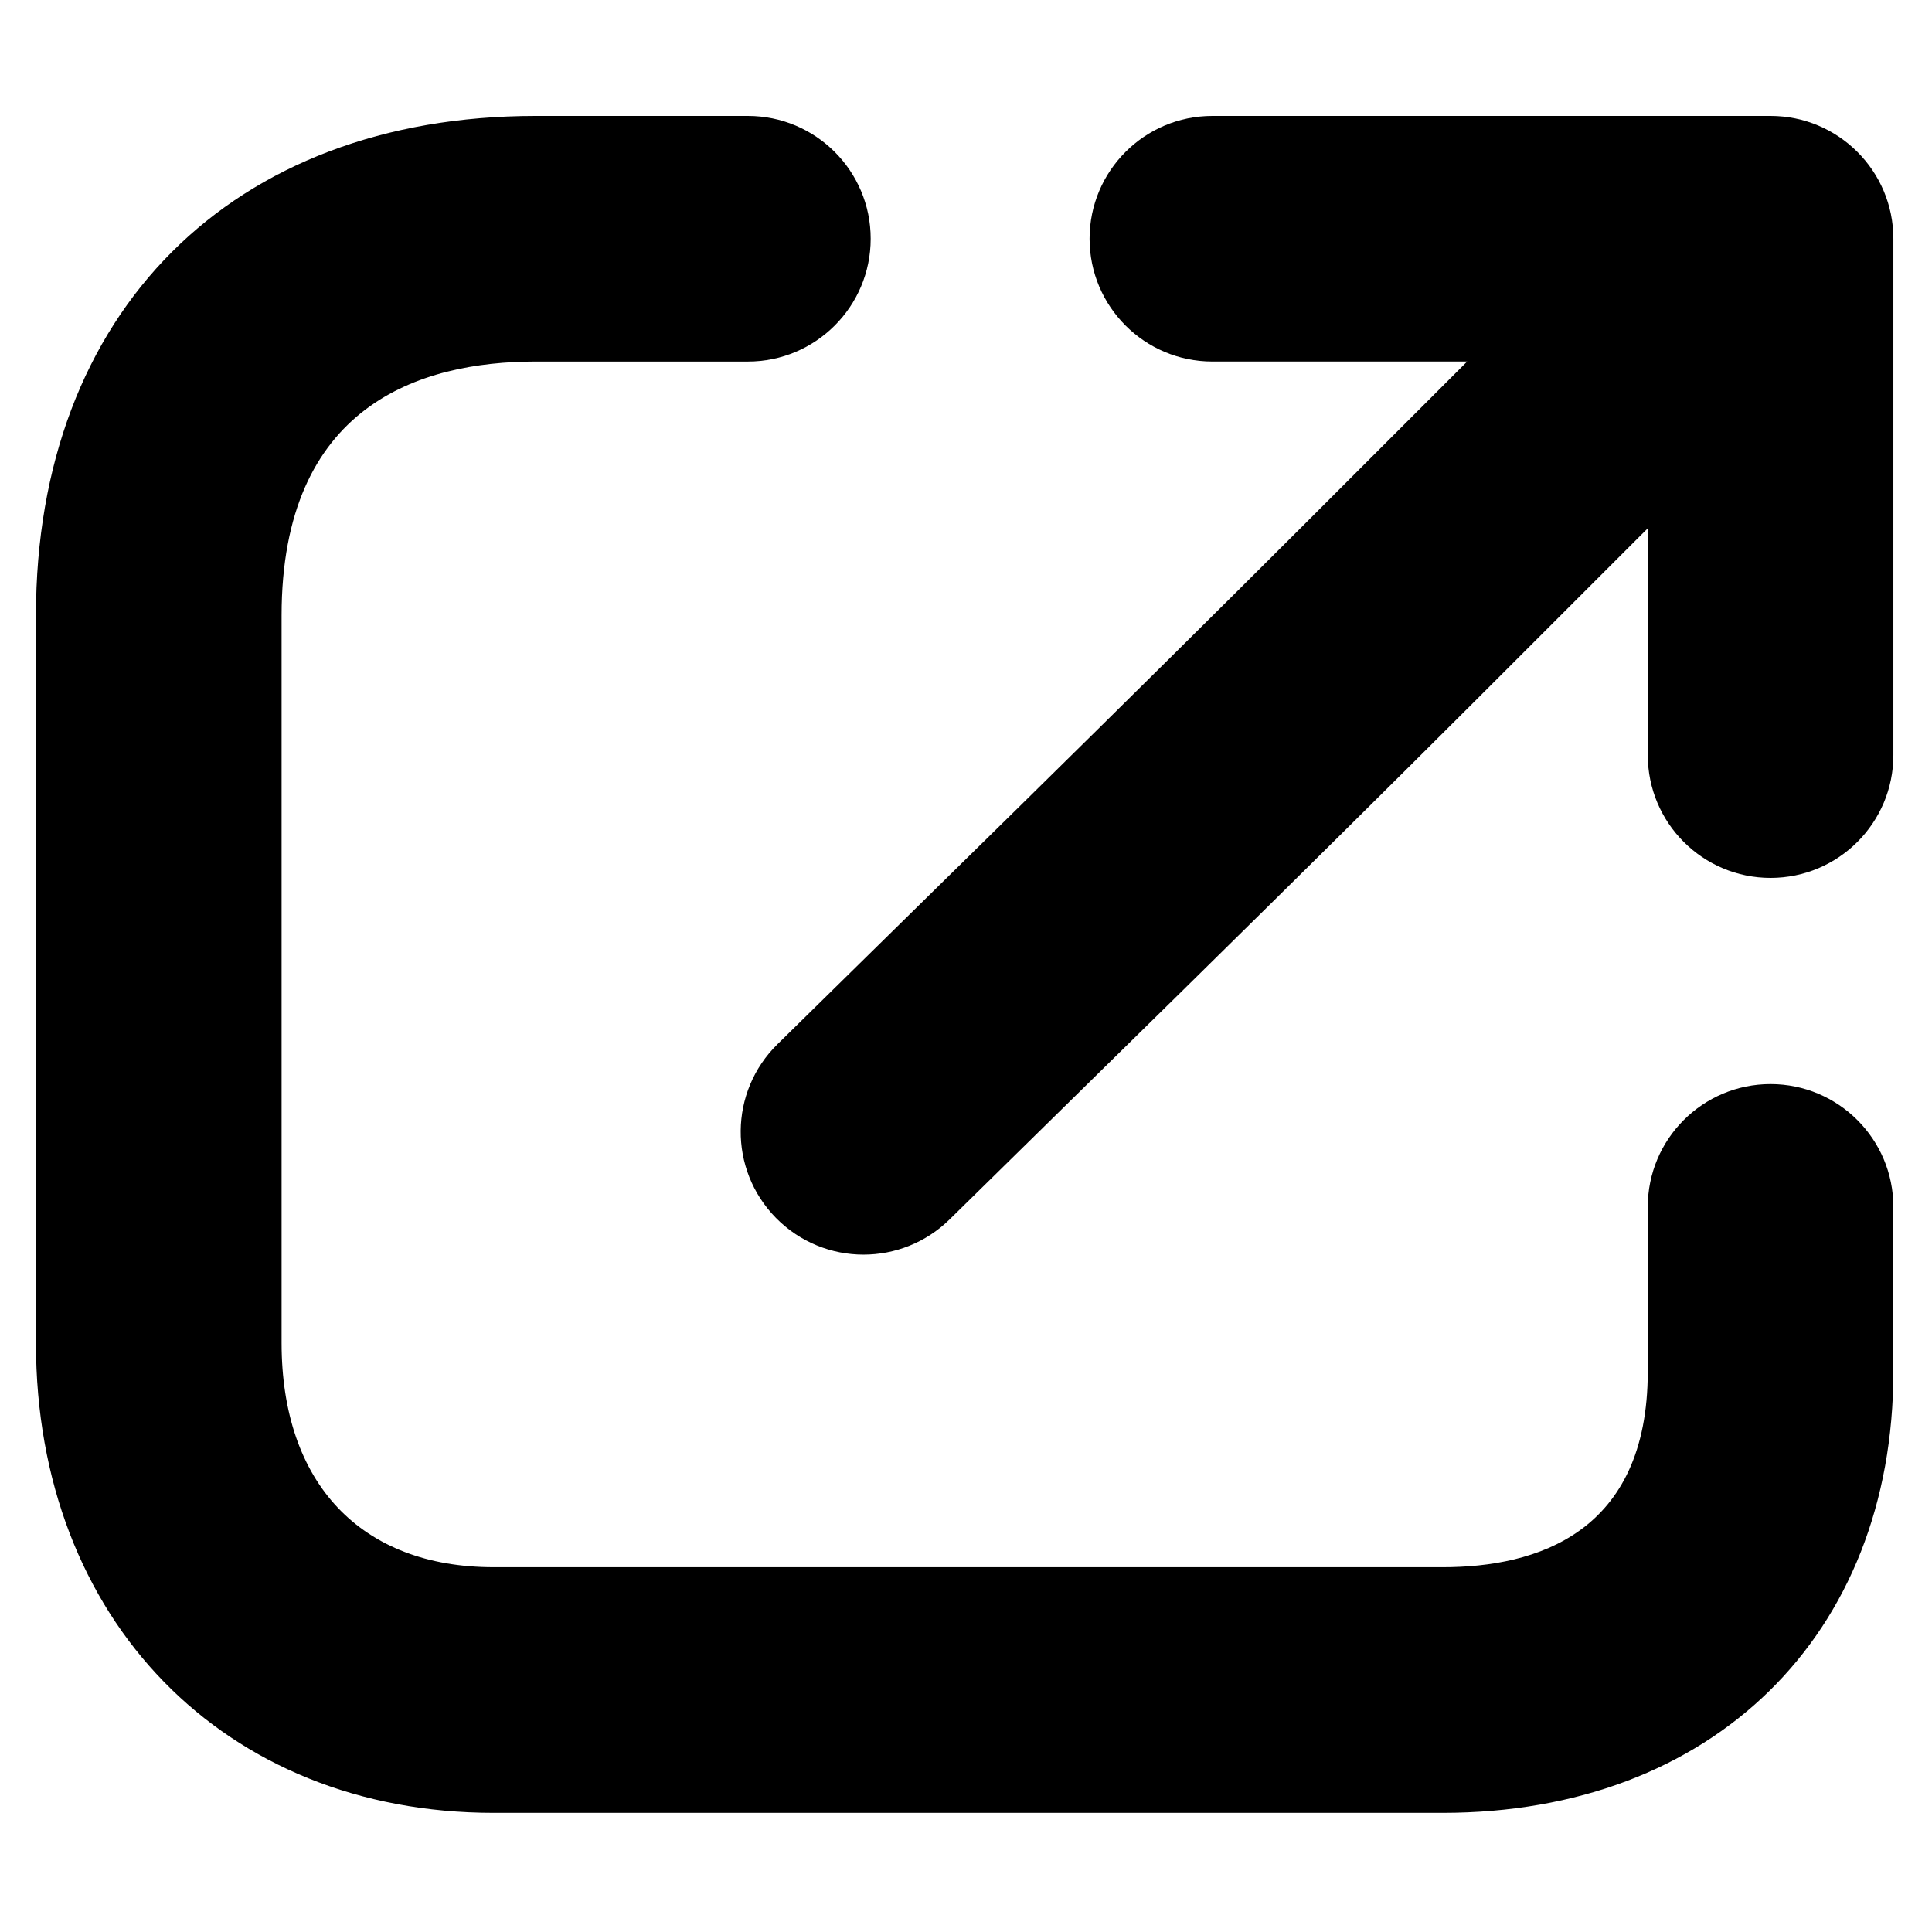 <svg xmlns="http://www.w3.org/2000/svg" xmlns:xlink="http://www.w3.org/1999/xlink" version="1.1" x="0px" y="0px" viewBox="0 0 100 100" enable-background="new 0 0 100 100" xml:space="preserve" aria-hidden="true" width="100px" height="100px" style="fill:url(#CerosGradient_id1d369b6a5);"><defs><linearGradient class="cerosgradient" data-cerosgradient="true" id="CerosGradient_id1d369b6a5" gradientUnits="userSpaceOnUse" x1="50%" y1="100%" x2="50%" y2="0%"><stop offset="0%" stop-color="#000000"/><stop offset="100%" stop-color="#000000"/></linearGradient><linearGradient/></defs><g><g><path d="M91.643,56.112c-3.509,0-6.355,2.848-6.355,6.355v8.524c0,8.372-5.773,10.127-10.618,10.127H25.555    c-6.876,0-10.98-4.34-10.98-11.608V31.859c0-10.865,7.148-13.145,13.145-13.145h10.989c3.51,0,6.357-2.847,6.357-6.357    C45.067,8.847,42.22,6,38.709,6H27.72C12.012,6,1.861,16.152,1.861,31.859v37.652c0,14.319,9.744,24.322,23.694,24.322h49.114    C88.624,93.833,98,84.655,98,70.992v-8.524C98,58.96,95.153,56.112,91.643,56.112z" style="fill:url(#CerosGradient_id1d369b6a5);"/><path d="M91.643,6H62.752c-3.511,0-6.356,2.847-6.356,6.356c0,3.51,2.846,6.357,6.356,6.357h13.188    c-13.69,13.698-15.457,15.467-35.697,35.334c-2.506,2.459-2.544,6.482-0.083,8.989c1.244,1.266,2.889,1.903,4.535,1.903    c1.607,0,3.216-0.607,4.453-1.819c20.292-19.917,22.058-21.686,35.799-35.435l0.342-0.341v11.74c0,3.51,2.847,6.356,6.355,6.356    c3.511,0,6.357-2.846,6.357-6.356V12.356C98,8.847,95.153,6,91.643,6z" style="fill:url(#CerosGradient_id1d369b6a5);"/></g></g></svg>